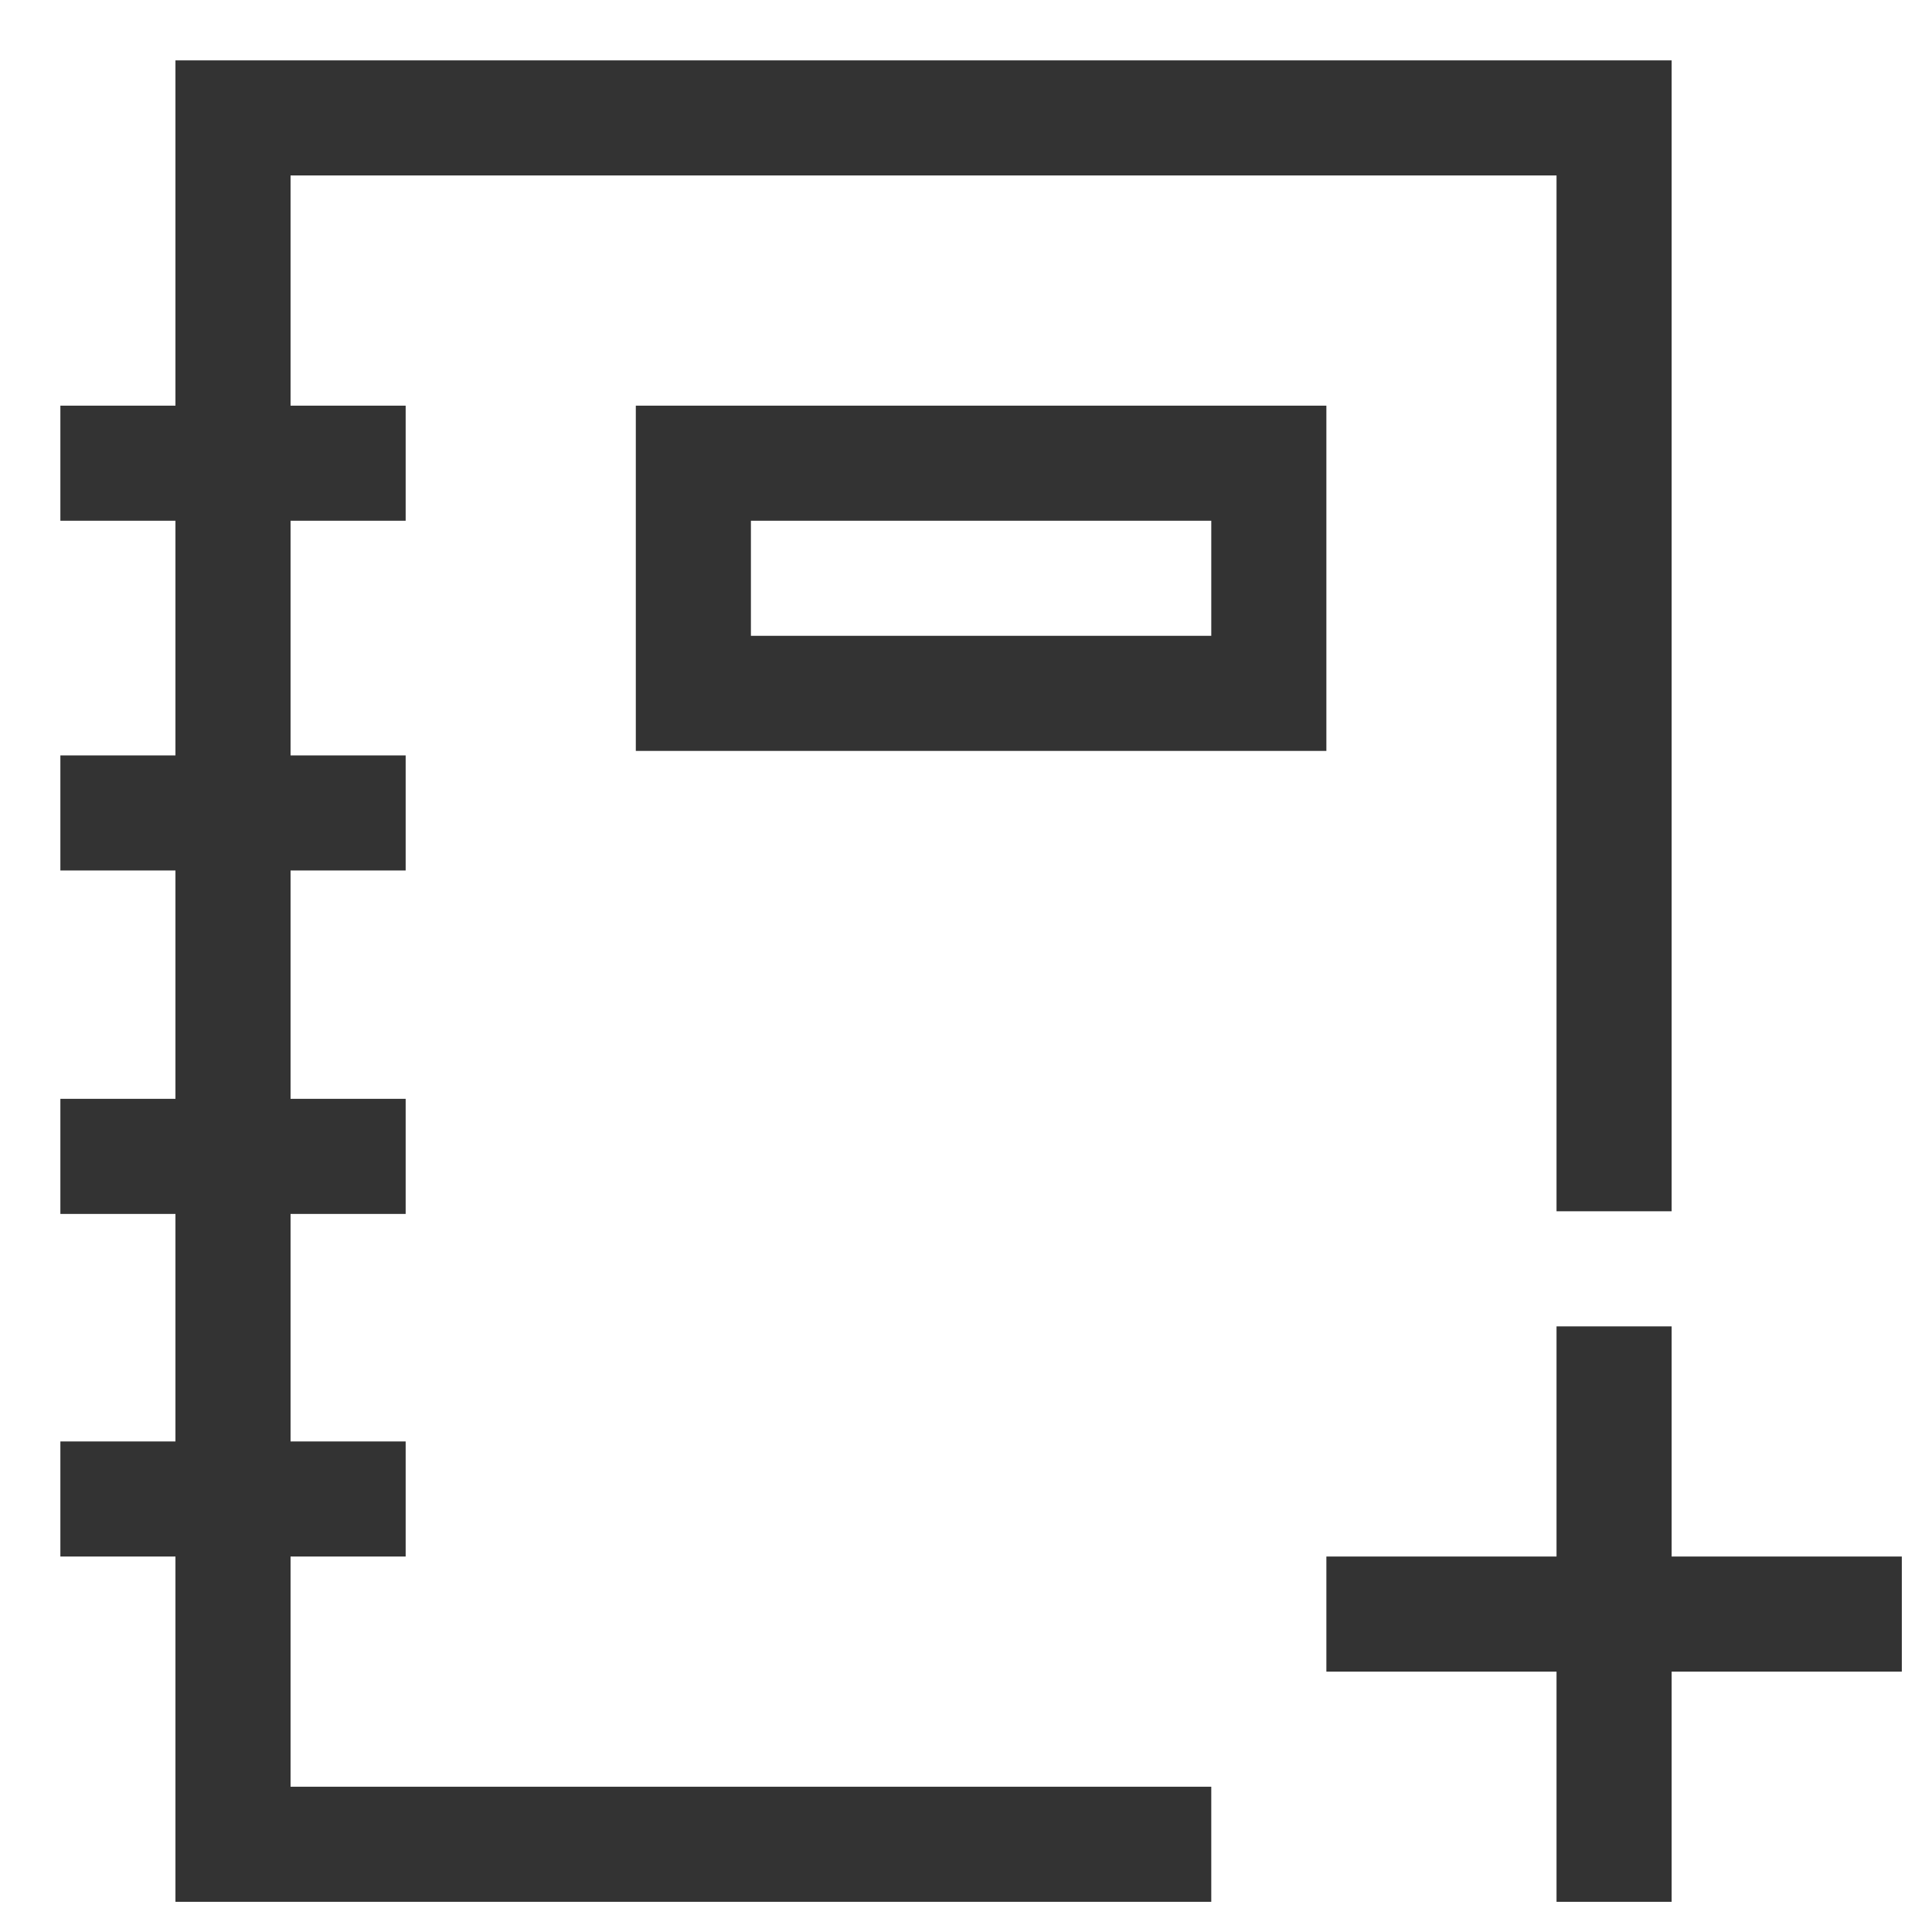 <svg width="64" height="64" viewBox="0 0 64 64" fill="none" xmlns="http://www.w3.org/2000/svg">
<path d="M55.375 51.562H63V55.375H55.375V63H51.562V55.375H43.938V51.562H51.562V43.938H55.375V51.562Z" fill="#333333"/>
<path d="M40.125 63V59.188H9.625V51.562H13.438V47.75H9.625V40.213H13.438V36.4H9.625V28.836H13.438V25.024H9.625V17.25H13.438V13.438H9.625V5.812H51.562V40.125H55.375V2H5.812V13.438H2V17.25H5.812V25.024H2V28.836H5.812V36.4H2V40.213H5.812V47.75H2V51.562H5.812V63H40.125Z" fill="#333333"/>
<path d="M21.062 24.875H43.938V13.438H21.062V24.875ZM24.875 17.25H40.125V21.062H24.875V17.25Z" fill="#333333"/>
</svg>
